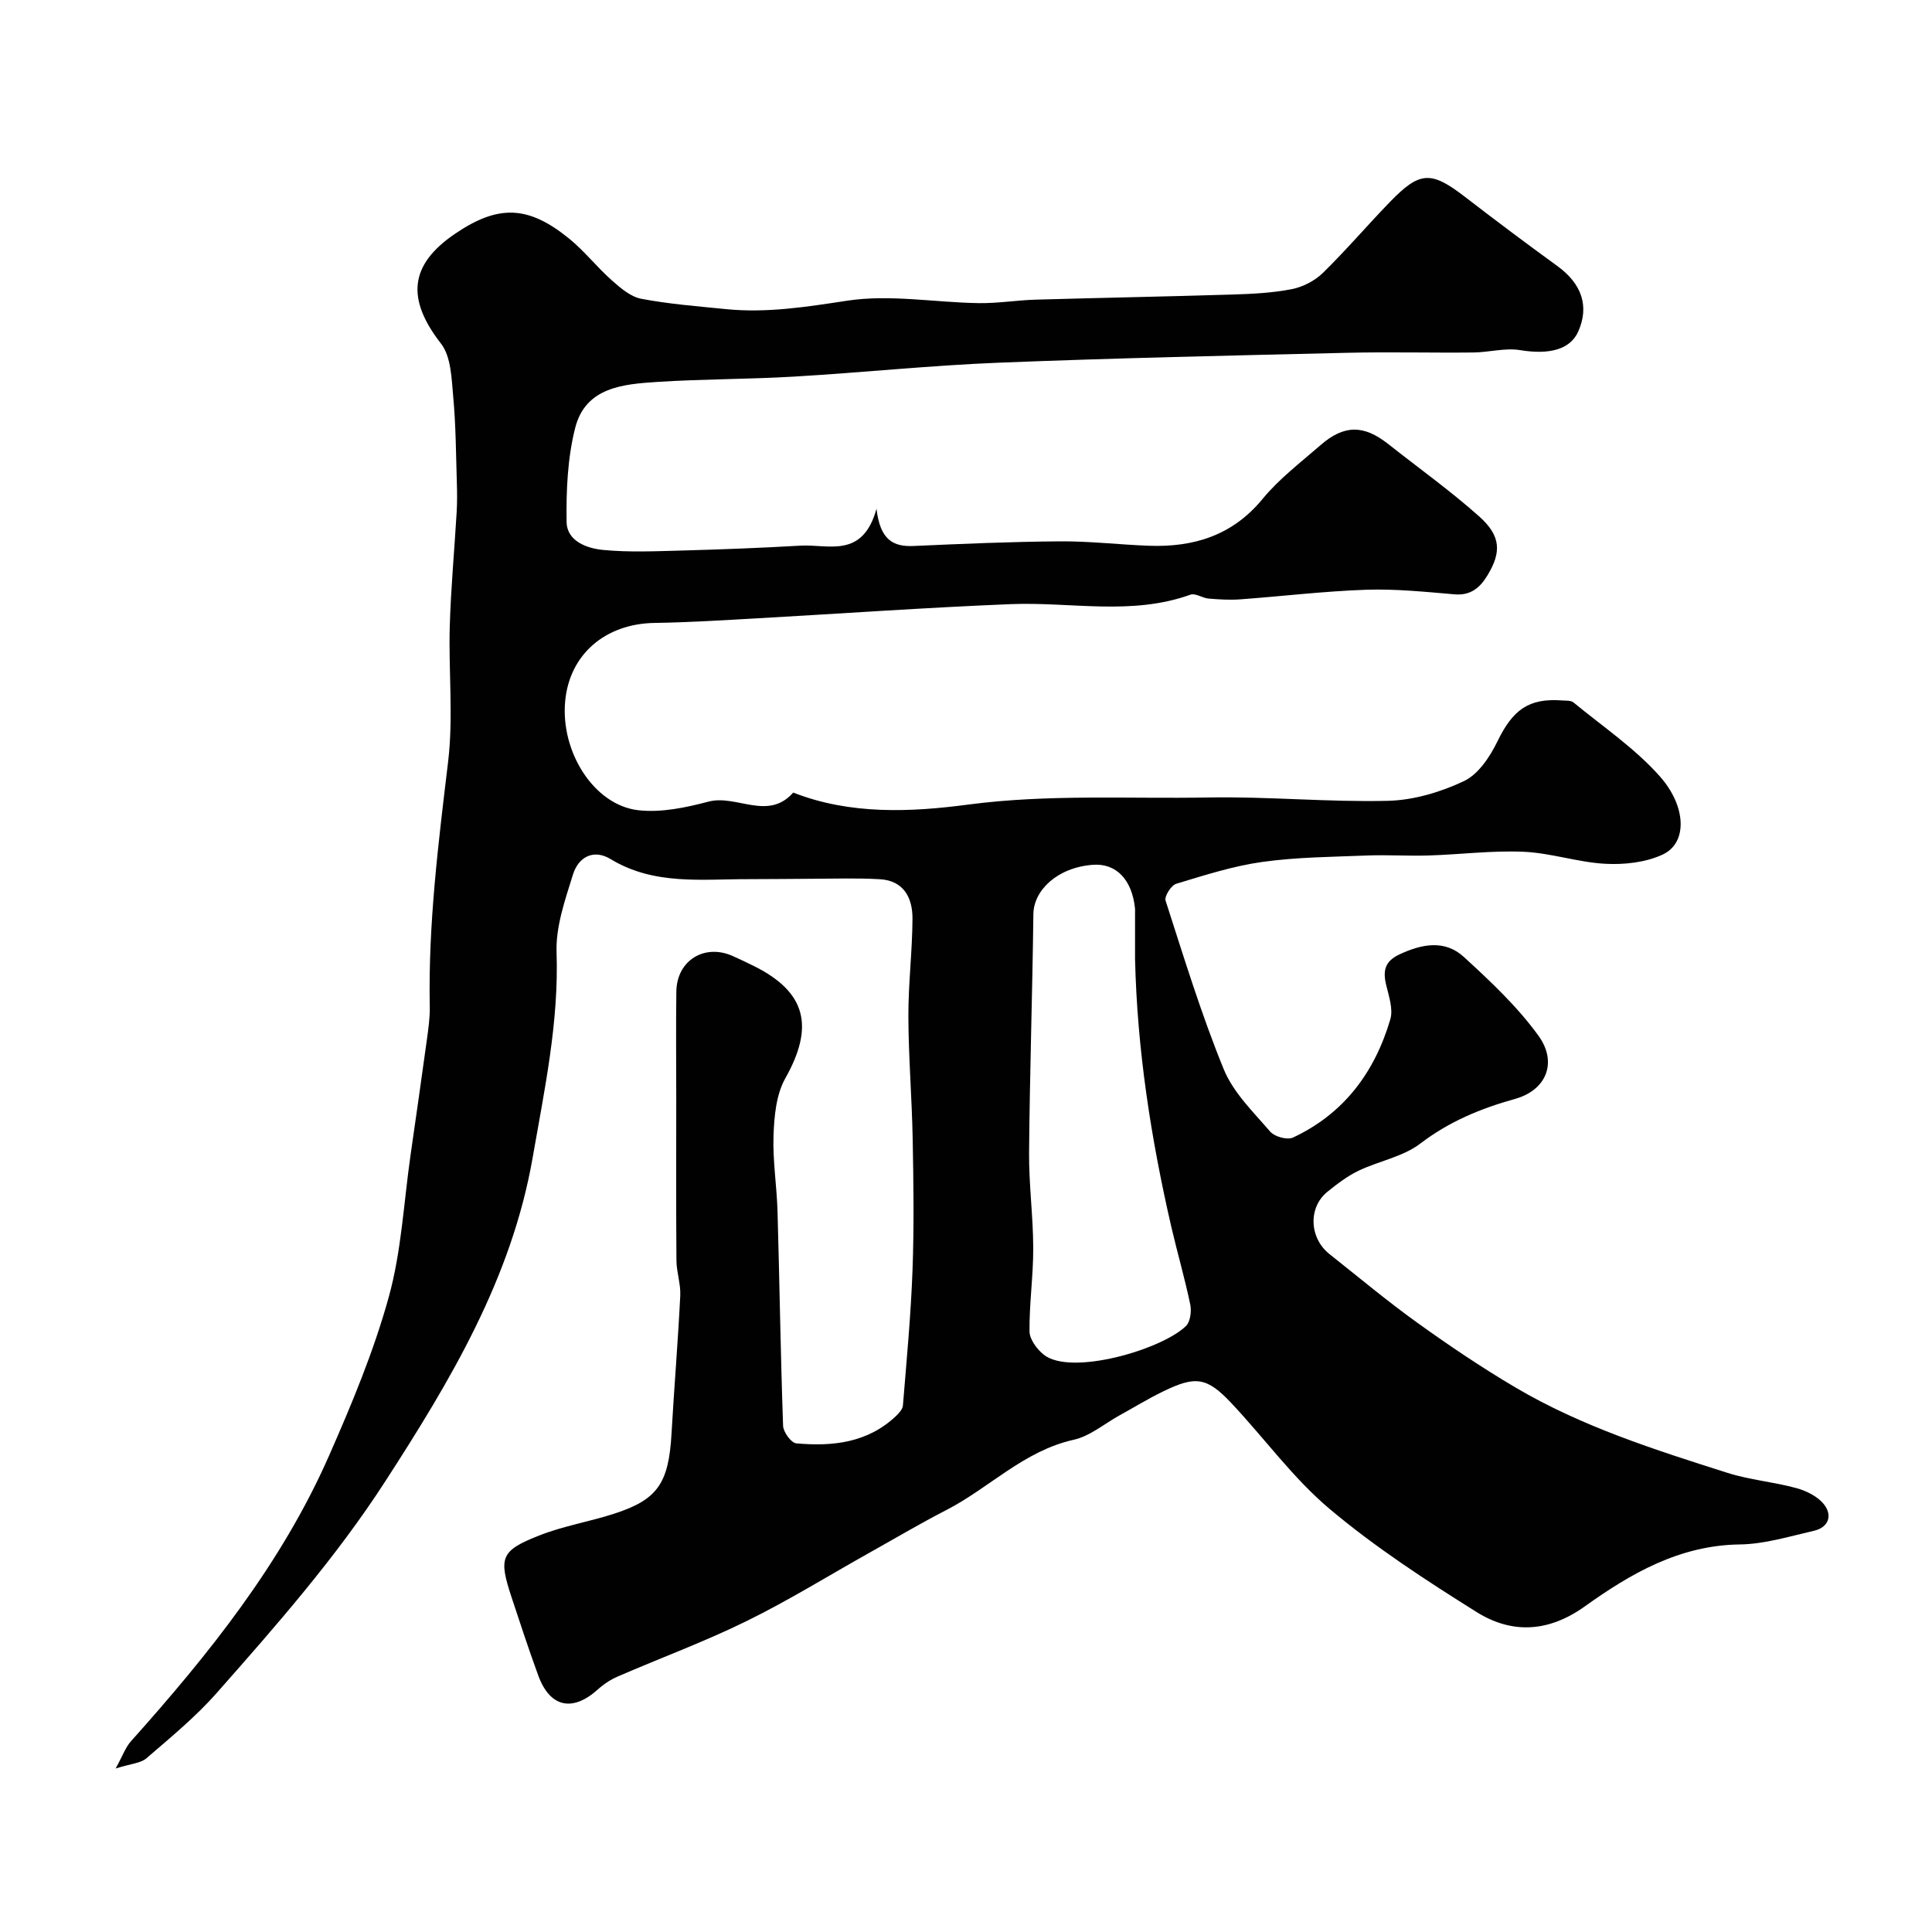<svg enable-background="new 0 0 400 400" viewBox="0 0 400 400" xmlns="http://www.w3.org/2000/svg"><path d="m181.47 105.34c.75 6.46 3.46 7.89 7.7 7.7 10.09-.45 20.19-.89 30.3-.96 6.1-.05 12.2.68 18.3.91 9.31.35 17.36-2.07 23.63-9.69 3.43-4.17 7.87-7.54 11.98-11.12 4.89-4.27 8.96-4.26 14.05-.24 6.3 4.98 12.85 9.66 18.83 14.99 4.52 4.04 4.61 7.4 1.7 12.2-1.54 2.53-3.46 4.21-6.81 3.92-6.09-.52-12.21-1.15-18.3-.95-8.71.3-17.38 1.35-26.08 1.99-2.17.16-4.38.02-6.55-.16-1.28-.11-2.73-1.18-3.75-.81-12.22 4.4-24.77 1.46-37.17 1.96-17.48.7-34.94 1.95-52.41 2.93-7.12.4-14.25.85-21.38.96-10.2.16-17.61 6.52-18.5 16.22-.97 10.5 5.98 21.52 15.16 22.56 4.72.53 9.81-.54 14.5-1.78 5.82-1.54 12.32 4.07 17.56-1.88 11.8 4.64 24.38 4.06 36.22 2.49 16.61-2.19 33.1-1.17 49.63-1.47 12.42-.23 24.88.99 37.29.69 5.32-.13 10.92-1.8 15.76-4.1 2.96-1.41 5.36-5.04 6.9-8.21 3.17-6.52 6.45-8.99 13.38-8.47.81.06 1.83-.03 2.37.42 6.08 5.01 12.75 9.5 17.91 15.34 5.46 6.18 5.73 13.73.56 16.14-3.52 1.64-7.92 2.13-11.87 1.92-5.67-.3-11.25-2.24-16.92-2.49-6.55-.29-13.15.57-19.73.77-4.2.13-8.42-.16-12.62 0-7.25.29-14.56.33-21.73 1.33-6.05.84-11.98 2.75-17.86 4.53-1.04.32-2.49 2.6-2.2 3.48 3.78 11.72 7.39 23.53 12.04 34.91 1.97 4.83 6.12 8.85 9.63 12.93.9 1.04 3.52 1.77 4.7 1.22 10.55-4.92 16.94-13.54 20.16-24.48.63-2.14-.32-4.84-.88-7.2-.68-2.91-.23-4.84 2.79-6.25 4.65-2.17 9.38-3.07 13.31.53 5.52 5.05 11.09 10.29 15.45 16.31 3.98 5.49 1.69 11.26-4.85 13.09-7.16 2-13.63 4.68-19.62 9.25-3.59 2.74-8.56 3.6-12.76 5.61-2.33 1.12-4.46 2.74-6.48 4.38-4.01 3.26-3.74 9.57.45 12.89 6.03 4.77 11.93 9.72 18.17 14.2 6.58 4.73 13.33 9.28 20.31 13.4 13.72 8.1 28.85 12.9 43.92 17.69 4.62 1.47 9.58 1.87 14.27 3.16 2.09.57 4.42 1.73 5.71 3.37 1.8 2.29.96 4.77-2.11 5.47-5.07 1.16-10.2 2.75-15.32 2.82-12.48.17-22.55 6-32.11 12.84-7.49 5.35-15.07 5.73-22.38 1.16-10.49-6.57-20.97-13.39-30.42-21.34-7.57-6.36-13.51-14.65-20.35-21.91-5.09-5.41-7.42-5.71-14.18-2.41-3.08 1.5-6.01 3.3-9.01 4.95-3.14 1.74-6.11 4.3-9.47 5.04-10.3 2.29-17.45 9.96-26.36 14.55-5.34 2.74-10.51 5.81-15.75 8.74-8.52 4.77-16.84 9.94-25.59 14.24-8.69 4.27-17.81 7.63-26.71 11.49-1.47.64-2.9 1.58-4.09 2.66-5.26 4.74-9.93 3.74-12.35-2.88-1.95-5.33-3.72-10.72-5.5-16.11-2.75-8.31-2.32-9.72 5.74-12.89 4.95-1.95 10.31-2.83 15.4-4.47 9.02-2.91 11.36-6.23 11.95-16.58.54-9.53 1.34-19.05 1.81-28.59.12-2.4-.77-4.85-.79-7.28-.09-11.2-.04-22.4-.04-33.6 0-7.36-.08-14.73.02-22.09.09-6.42 5.82-9.97 11.69-7.34 1.49.67 2.97 1.37 4.44 2.1 10.79 5.4 12.46 12.51 6.42 23.23-1.88 3.34-2.28 7.79-2.43 11.77-.19 5.25.68 10.52.83 15.8.42 14.79.63 29.58 1.15 44.36.05 1.29 1.67 3.53 2.72 3.63 7.52.68 14.8-.1 20.66-5.66.62-.59 1.37-1.41 1.43-2.18.76-9.36 1.65-18.72 1.99-28.1.33-9.02.2-18.07.03-27.1-.16-8.44-.86-16.87-.89-25.3-.03-6.77.82-13.53.85-20.3.02-4.26-1.78-7.86-6.71-8.15-4.67-.28-9.37-.11-14.06-.1-4.33.01-8.66.09-12.99.08-9.76-.04-19.69 1.34-28.73-4.15-3.61-2.19-6.7-.36-7.8 3.18-1.63 5.24-3.58 10.77-3.4 16.11.49 14.48-2.49 28.38-4.94 42.46-4.36 25.08-17.05 46.23-30.54 67.1-10.19 15.76-22.53 29.8-34.89 43.8-4.36 4.94-9.53 9.19-14.54 13.51-1.2 1.04-3.23 1.12-6.38 2.12 1.44-2.6 2.04-4.38 3.19-5.66 16.1-18 31.16-36.77 40.98-59.07 4.71-10.7 9.26-21.61 12.37-32.85 2.64-9.52 3.11-19.64 4.53-29.5 1.14-7.93 2.28-15.87 3.37-23.81.31-2.28.65-4.59.6-6.87-.34-17.03 1.78-33.84 3.8-50.71 1.1-9.24.07-18.72.34-28.08.23-7.88.97-15.75 1.43-23.63.11-1.94.1-3.89.04-5.83-.19-5.98-.2-11.97-.75-17.92-.35-3.78-.42-8.35-2.53-11.07-7.19-9.24-6.62-16.32 2.99-22.81 8.86-5.99 15.04-5.84 23.52 1.05 3.19 2.59 5.77 5.93 8.86 8.66 1.78 1.58 3.88 3.39 6.09 3.81 5.77 1.1 11.67 1.55 17.53 2.14 8.48.85 16.71-.47 25.14-1.75 8.83-1.34 18.1.37 27.18.51 3.92.06 7.84-.6 11.77-.72 13.6-.39 27.2-.64 40.8-1.06 4.11-.13 8.26-.33 12.28-1.12 2.28-.45 4.74-1.72 6.4-3.34 4.83-4.72 9.22-9.88 13.92-14.73 6.17-6.37 8.5-6.42 15.44-1.09 6.34 4.88 12.74 9.69 19.22 14.39 5.06 3.68 6.64 8.35 4.29 13.58-1.68 3.75-6.07 4.8-12.01 3.82-3.12-.51-6.46.46-9.71.49-8.66.09-17.34-.14-26 .06-24.07.57-48.14 1.09-72.19 2.05-14.15.56-28.27 2.05-42.41 2.88-9.42.56-18.88.49-28.3 1.1-7.09.46-14.9 1.08-17.04 9.54-1.58 6.25-1.87 12.96-1.77 19.46.06 3.97 4.2 5.47 7.56 5.79 5.31.51 10.71.27 16.06.13 8.27-.23 16.54-.54 24.8-1.02 5.75-.34 12.85 2.79 15.74-7.63zm53.53 93.21c0-3.17 0-6.33 0-9.5 0-.33.02-.67-.01-1-.62-5.89-3.86-9.38-8.76-9-7.37.57-12.22 5.3-12.28 10.2-.2 16.44-.75 32.87-.89 49.31-.06 6.6.84 13.2.86 19.8.02 5.77-.83 11.54-.77 17.3.02 1.64 1.54 3.69 2.96 4.82 5.59 4.44 24.4-1.04 29.43-5.94.91-.89 1.18-3.06.89-4.46-1.13-5.41-2.68-10.73-3.93-16.11-4.2-18.24-7.07-36.67-7.5-55.42z" fill="#010102"/></svg>